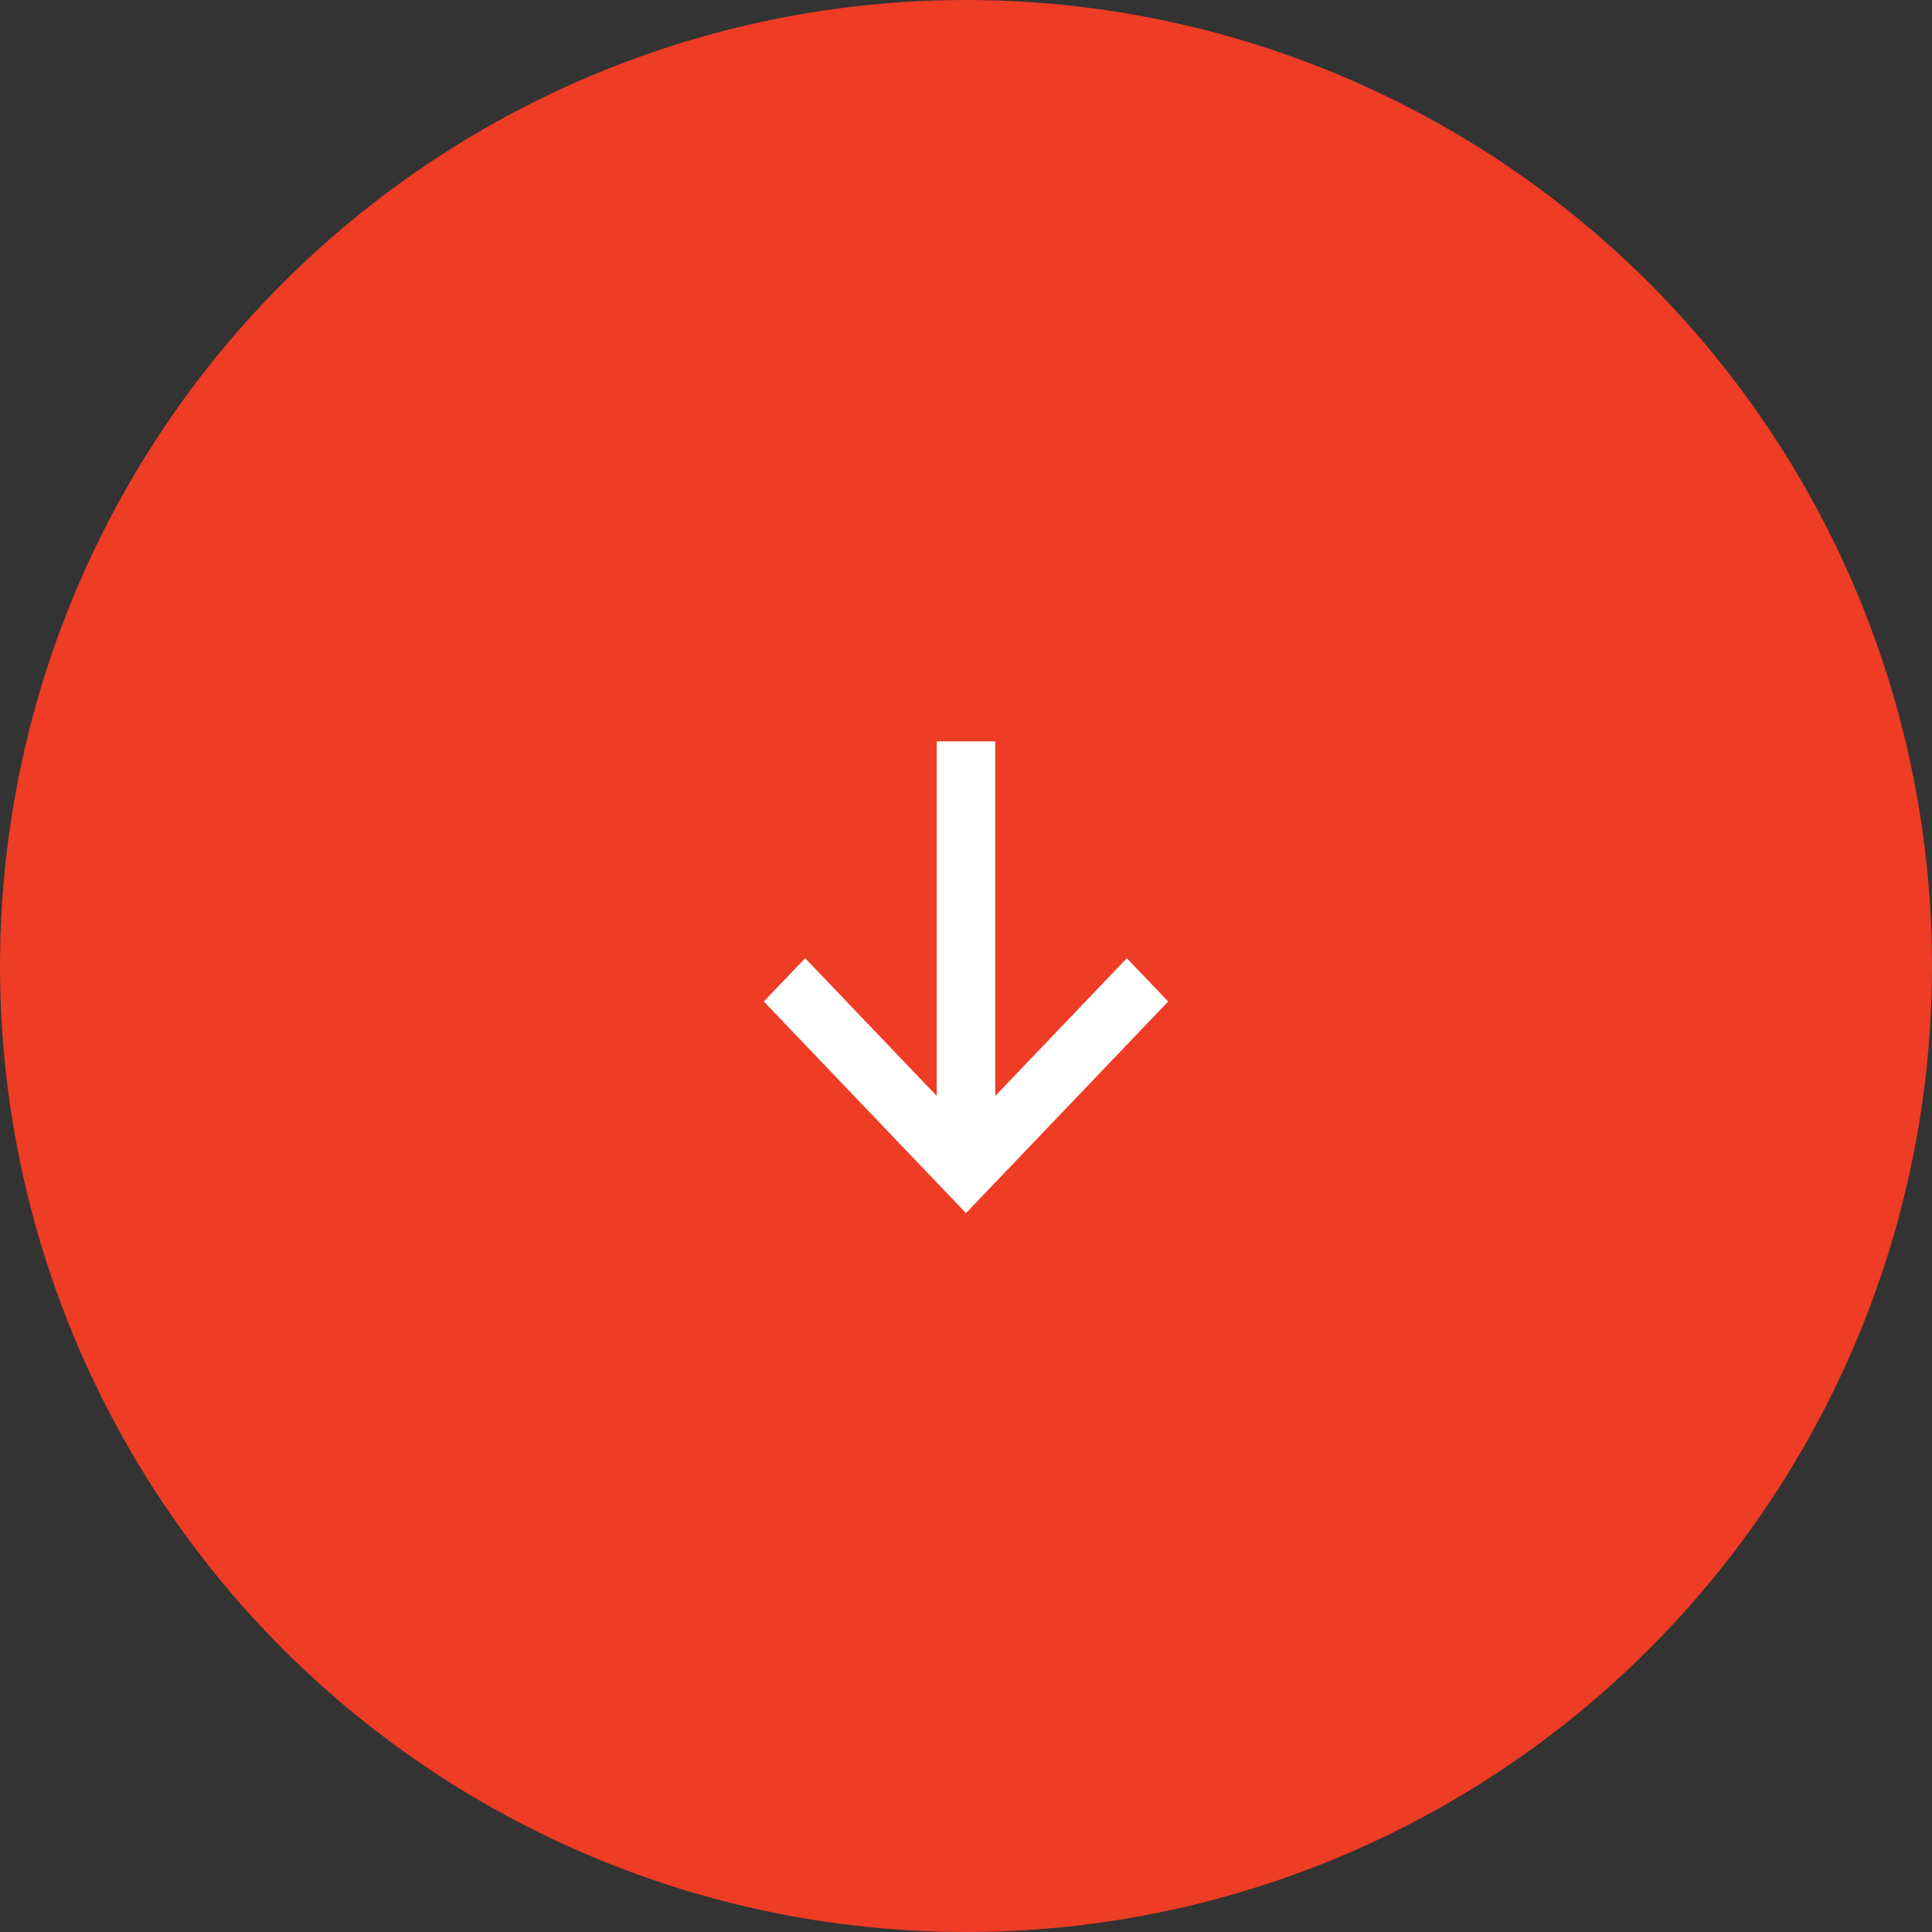 <svg width="86" height="86" viewBox="0 0 86 86" fill="none" xmlns="http://www.w3.org/2000/svg">
<rect x="0" y="0" width="86" height="86" fill="#333333" stroke="none"/>
<circle cx="43" cy="43" r="43" transform="rotate(90 43 43)" fill="#EE3C25"/>
<path d="M44.302 33L44.302 48.785L50.159 42.654L52 44.58L43 54L34 44.58L35.841 42.654L41.698 48.785L41.698 33L44.302 33Z" fill="white"/>
</svg>
